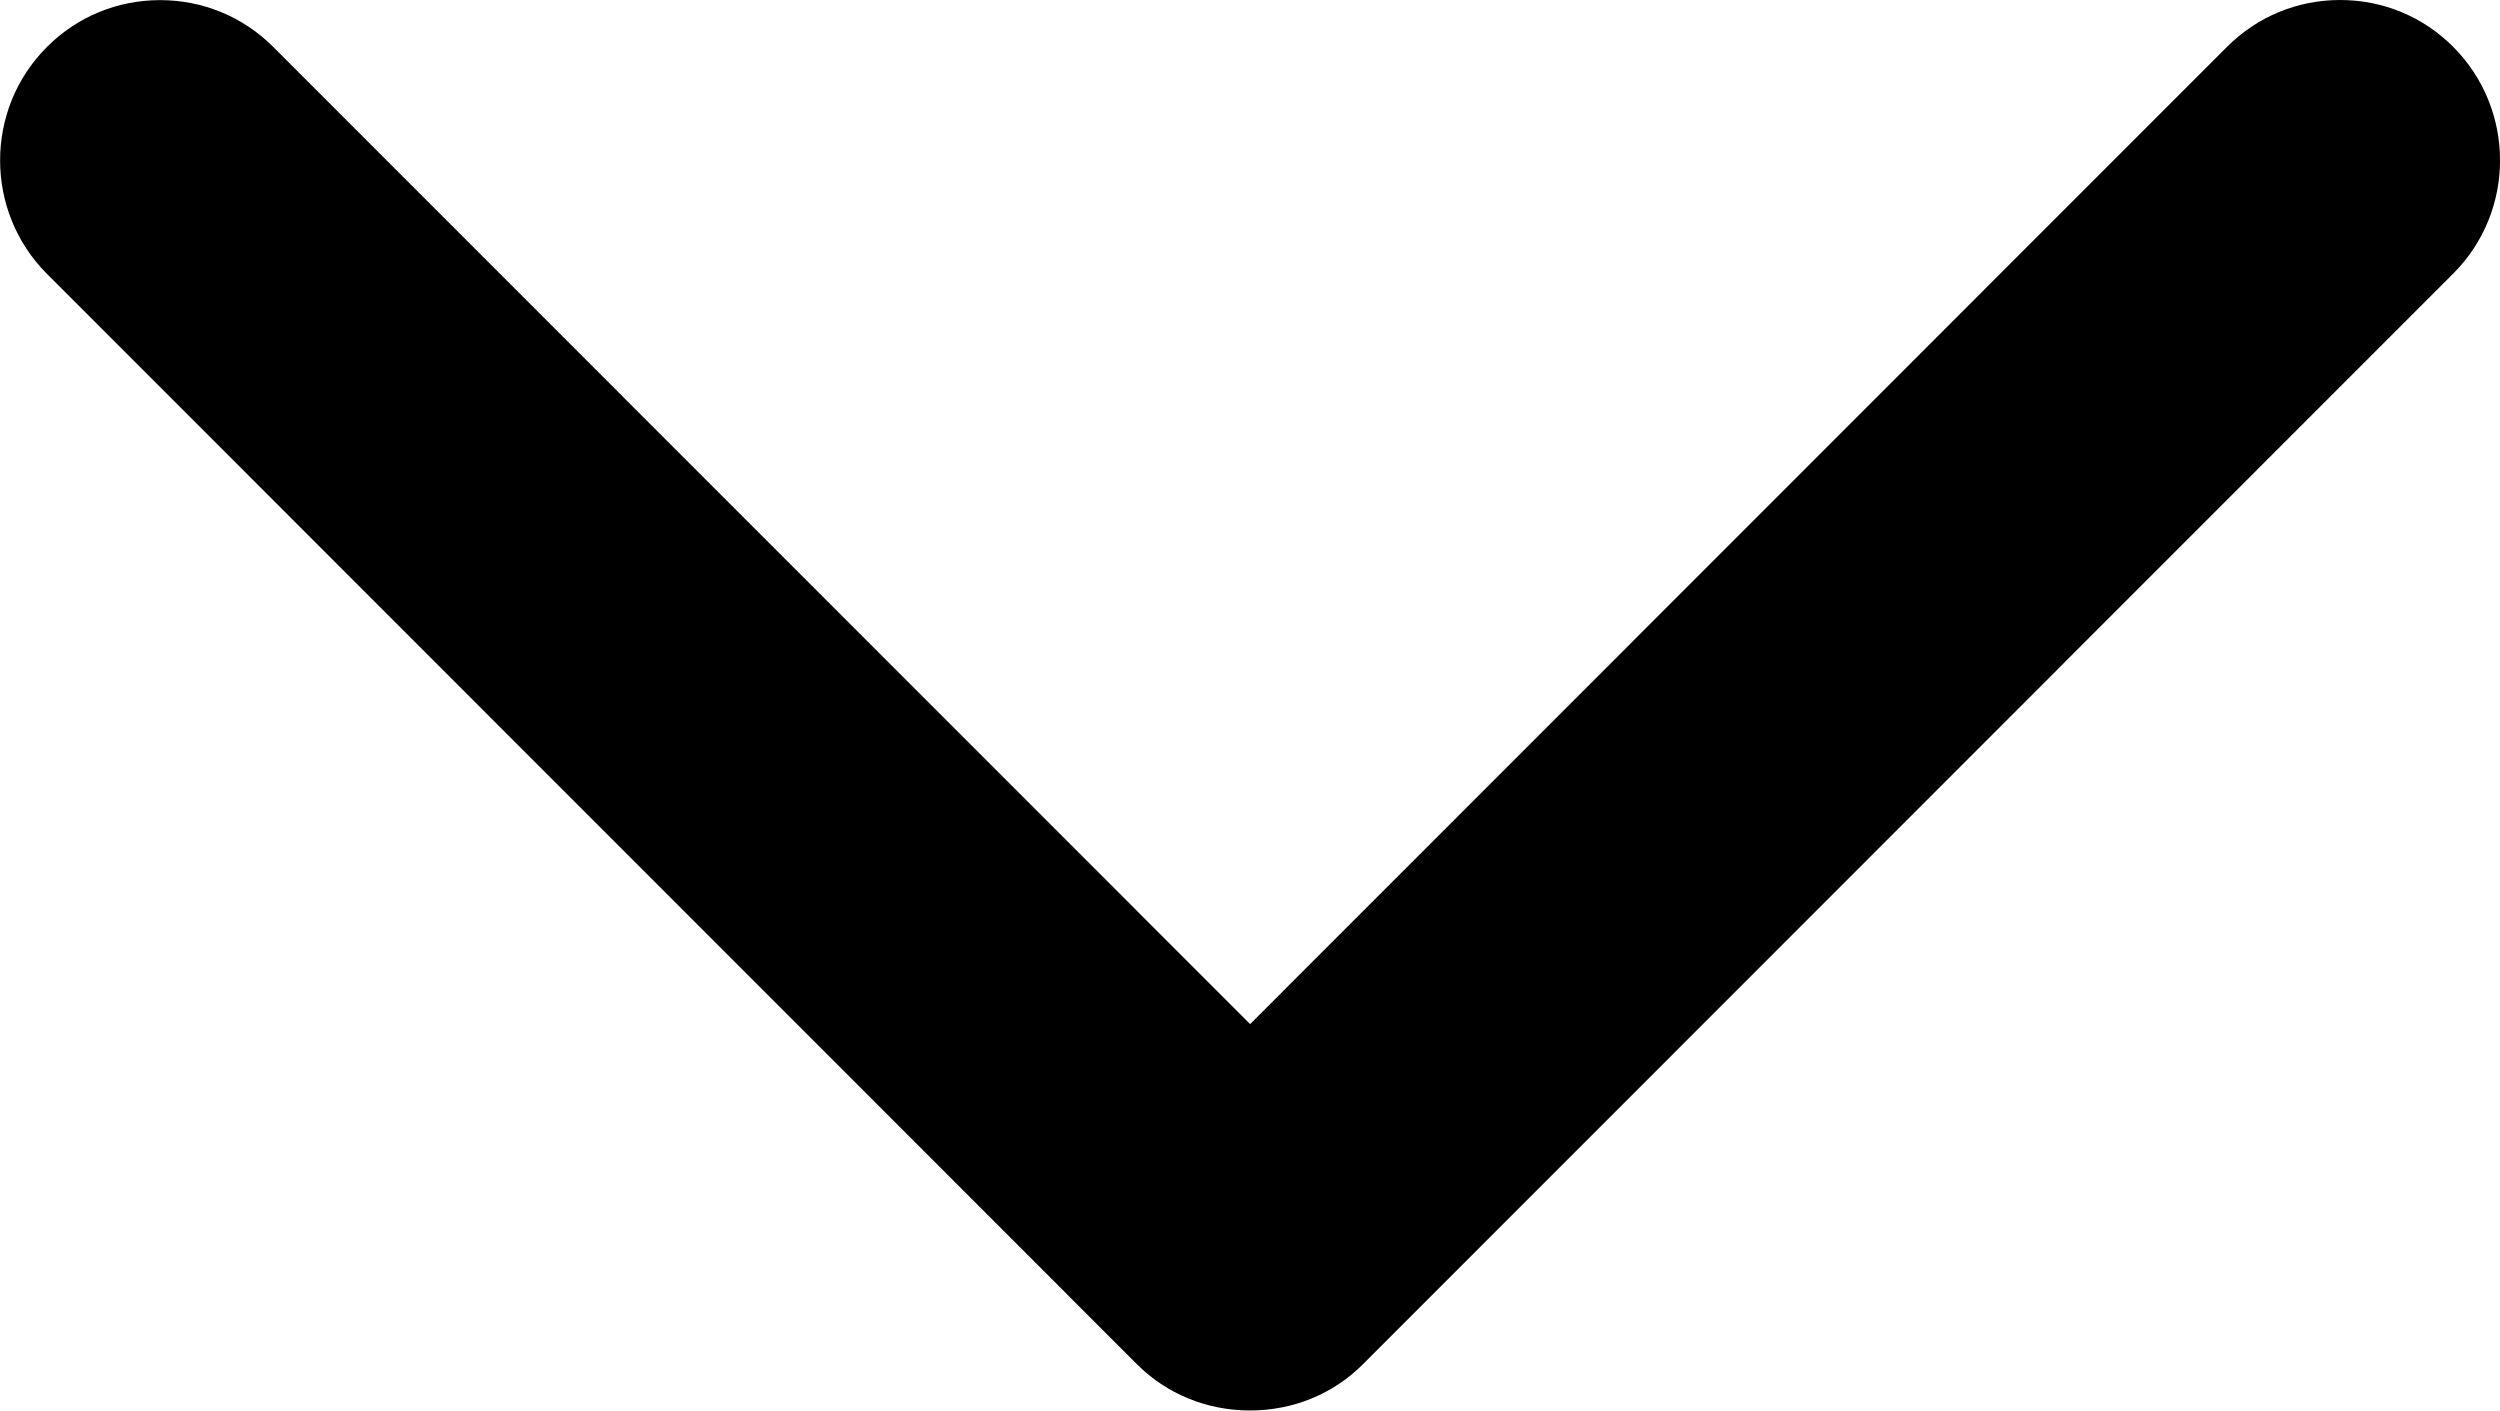 <?xml version="1.0" encoding="utf-8"?>
<!-- Generator: Adobe Illustrator 24.2.1, SVG Export Plug-In . SVG Version: 6.00 Build 0)  -->
<svg version="1.1" id="レイヤー_1" xmlns="http://www.w3.org/2000/svg" xmlns:xlink="http://www.w3.org/1999/xlink" x="0px"
	 y="0px" viewBox="0 0 198.64 112.08" style="enable-background:new 0 0 198.64 112.08;" xml:space="preserve">
<path d="M194.93,3.73c-2.4-2.41-5.59-3.73-8.99-3.73l0,0c-3.4,0-6.59,1.32-9,3.73L99.33,81.37L21.72,3.74c-2.4-2.41-5.6-3.73-9-3.73
	s-6.6,1.32-9,3.73c-4.95,4.96-4.95,13.04,0,18.01l86.61,86.64c2.38,2.38,5.57,3.68,8.99,3.68c0,0,0,0,0.01,0
	c3.42,0,6.62-1.31,8.99-3.7l86.61-86.64C199.88,16.78,199.88,8.71,194.93,3.73z"/>
</svg>
